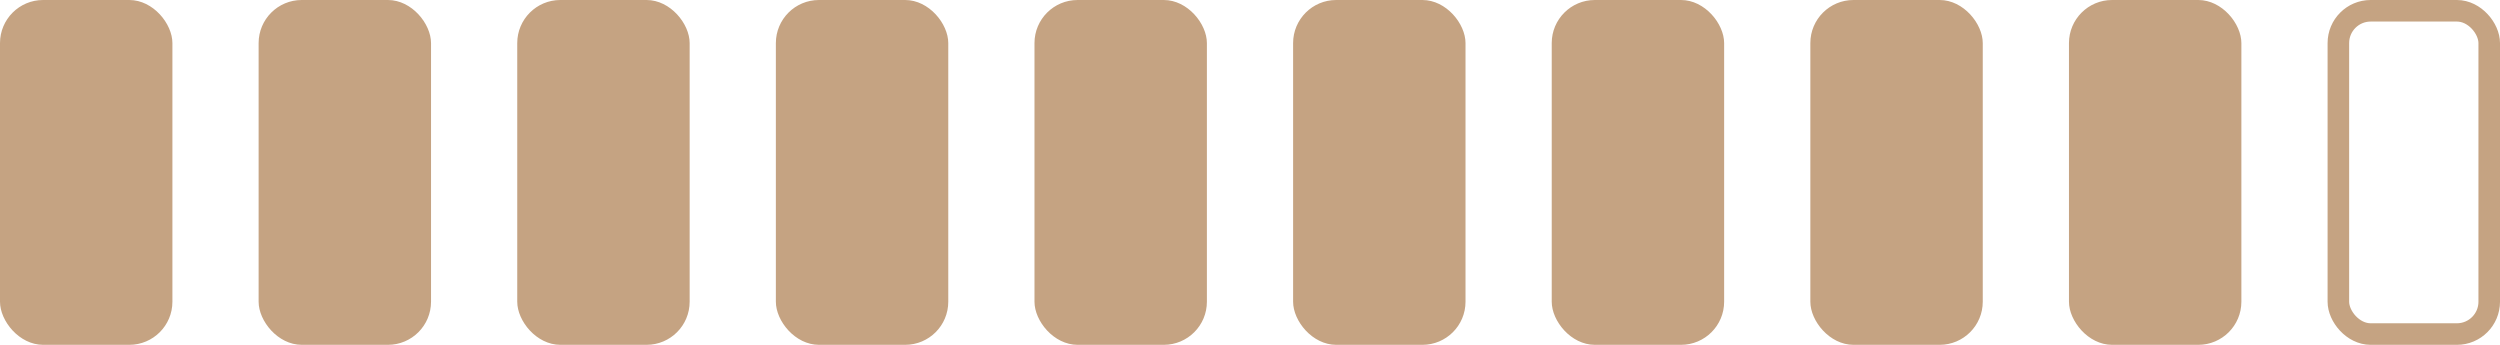 <?xml version="1.0" encoding="UTF-8"?> <svg xmlns="http://www.w3.org/2000/svg" width="116" height="16" viewBox="0 0 116 16" fill="none"> <rect width="8" height="16" rx="2" fill="#C5A382"></rect> <rect x="24" width="8" height="16" rx="2" fill="#C5A382"></rect> <rect x="48" width="8" height="16" rx="2" fill="#C5A382"></rect> <rect x="72" width="8" height="16" rx="2" fill="#C5A382"></rect> <rect x="96" width="8" height="16" rx="2" fill="#C5A382"></rect> <rect x="12" width="8" height="16" rx="2" fill="#C5A382"></rect> <rect x="36" width="8" height="16" rx="2" fill="#C5A382"></rect> <rect x="60" width="8" height="16" rx="2" fill="#C5A382"></rect> <rect x="84" width="8" height="16" rx="2" fill="#C5A382"></rect> <rect x="108.5" y="0.5" width="7" height="15" rx="1.5" stroke="#C5A382"></rect> </svg> 